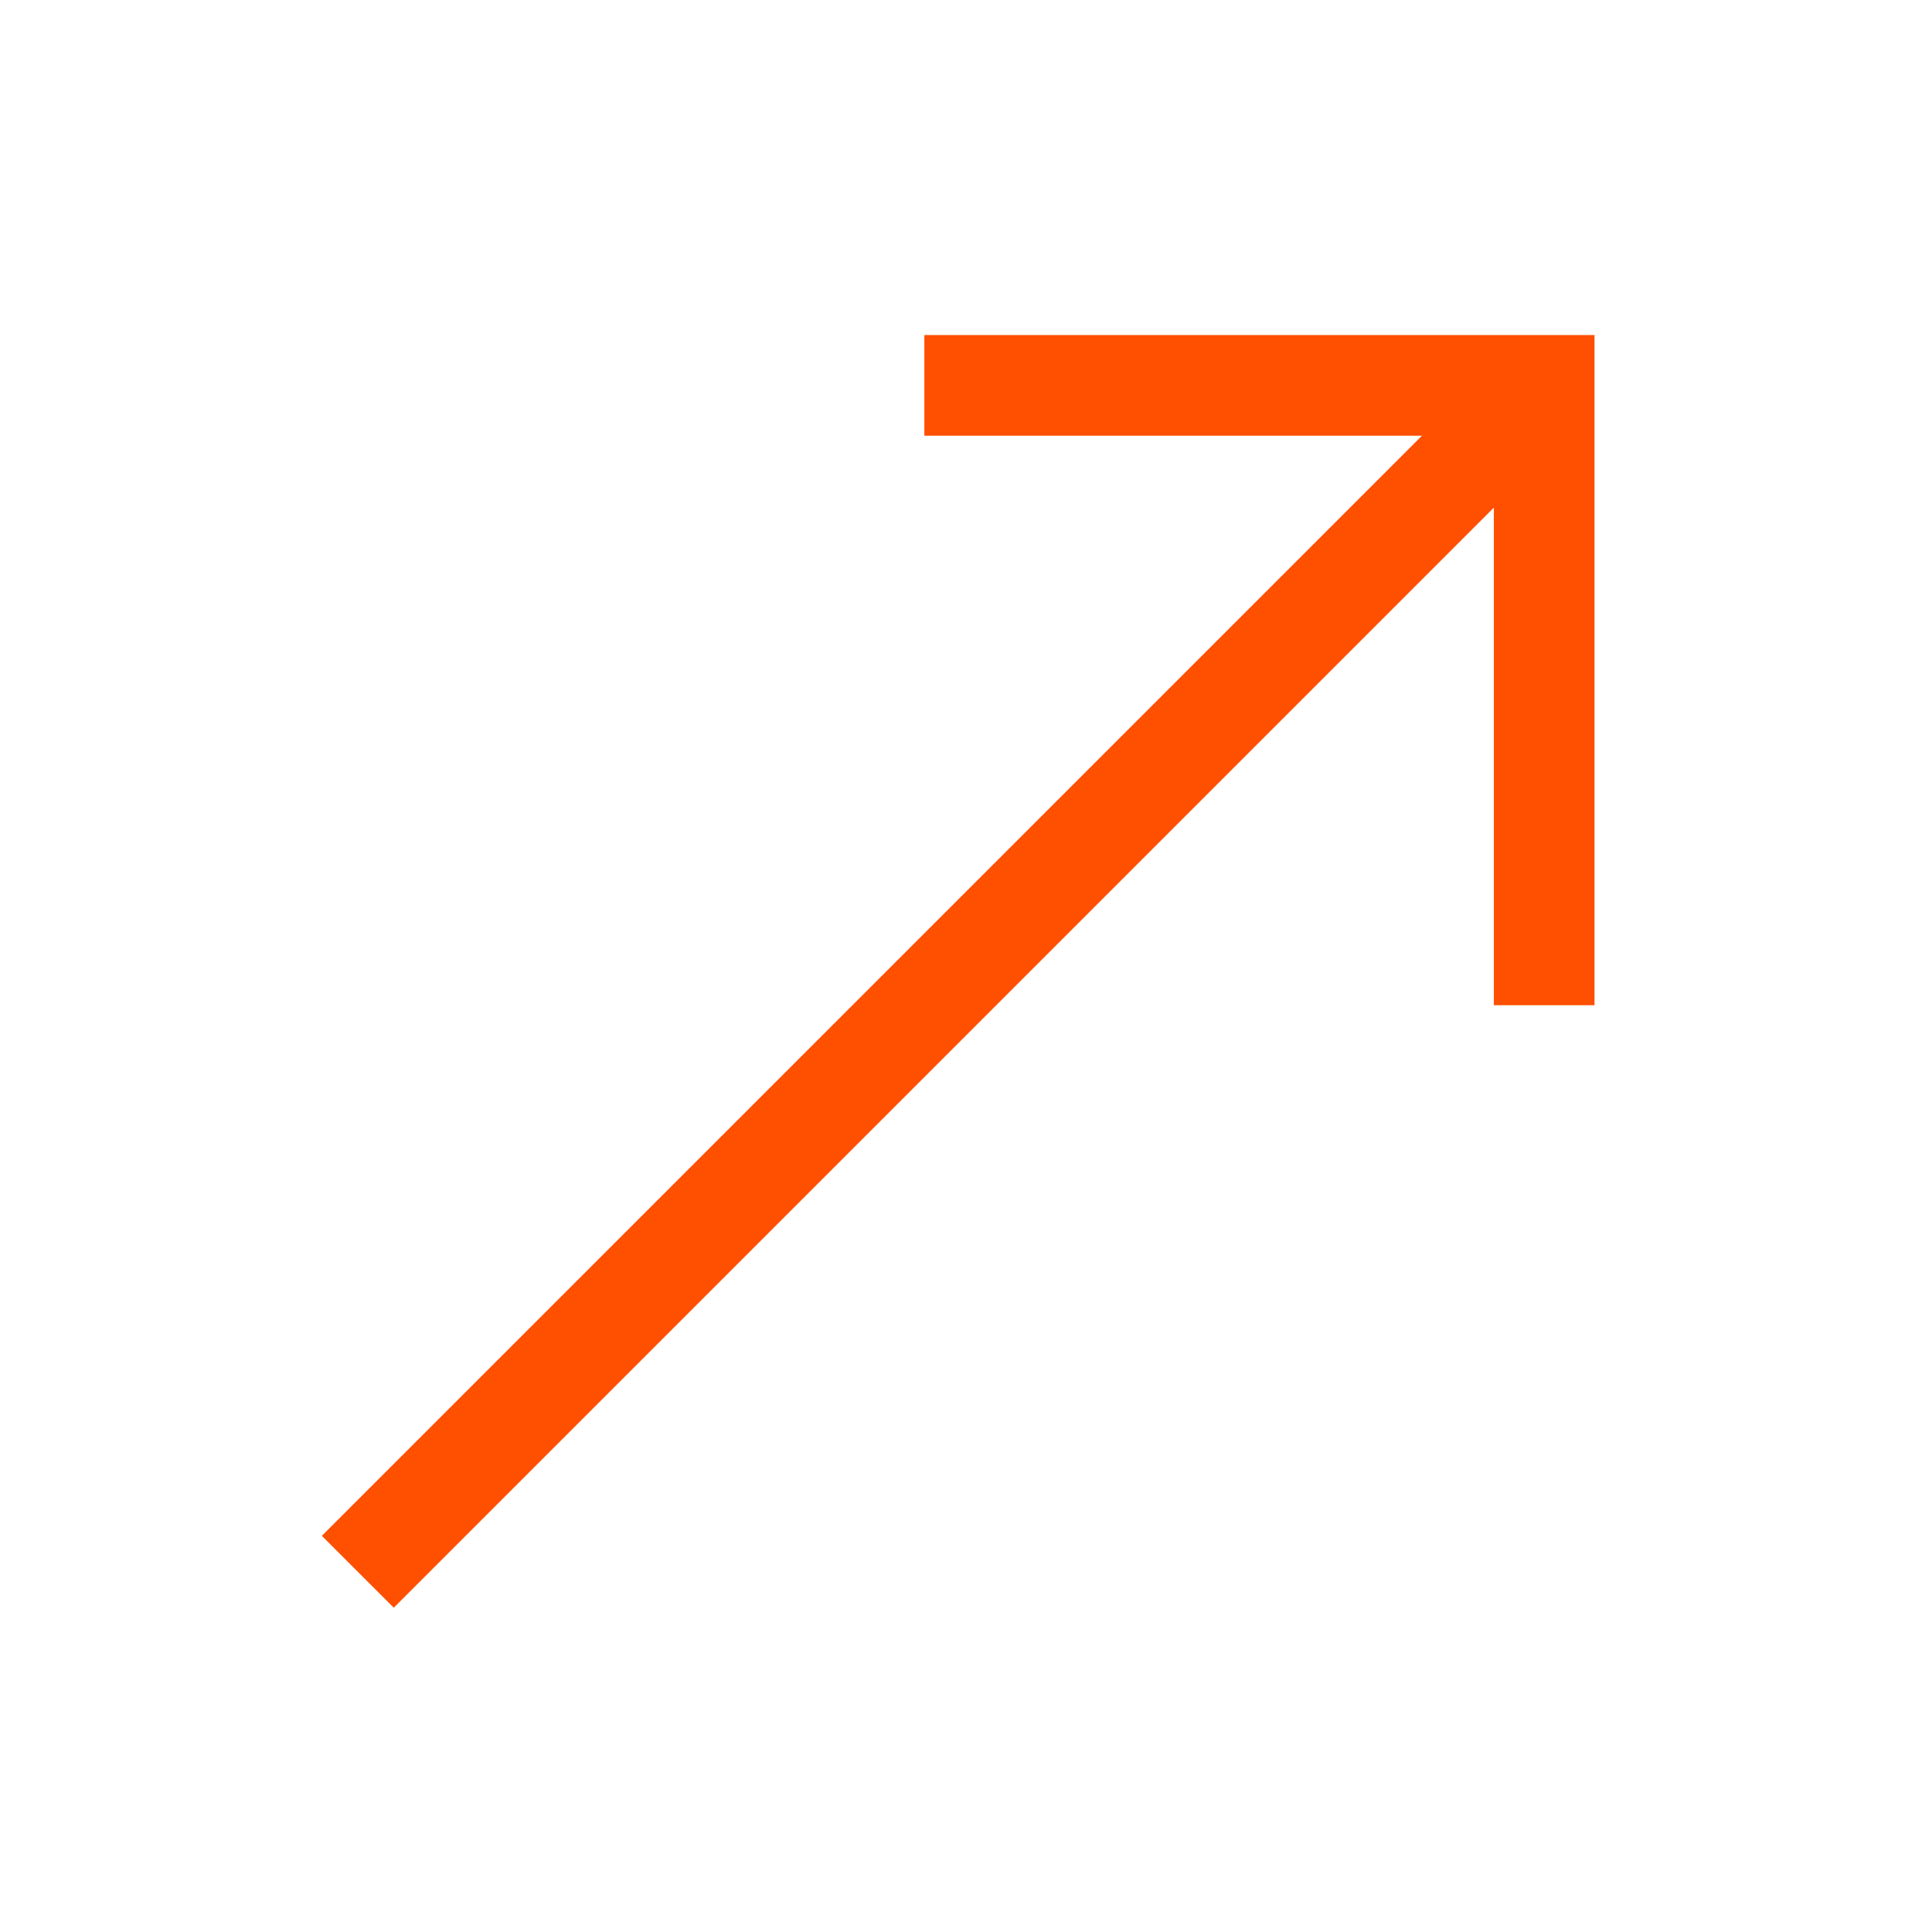 <svg width="38" height="38" viewBox="0 0 38 38" fill="none" xmlns="http://www.w3.org/2000/svg">
<path d="M27.968 8.57L6.33 30.208L7.745 31.622L29.382 9.984L29.382 19.771H31.362L31.362 6.59L18.181 6.59L18.181 8.57L27.968 8.57Z" fill="#FF4F00"/>
</svg>
